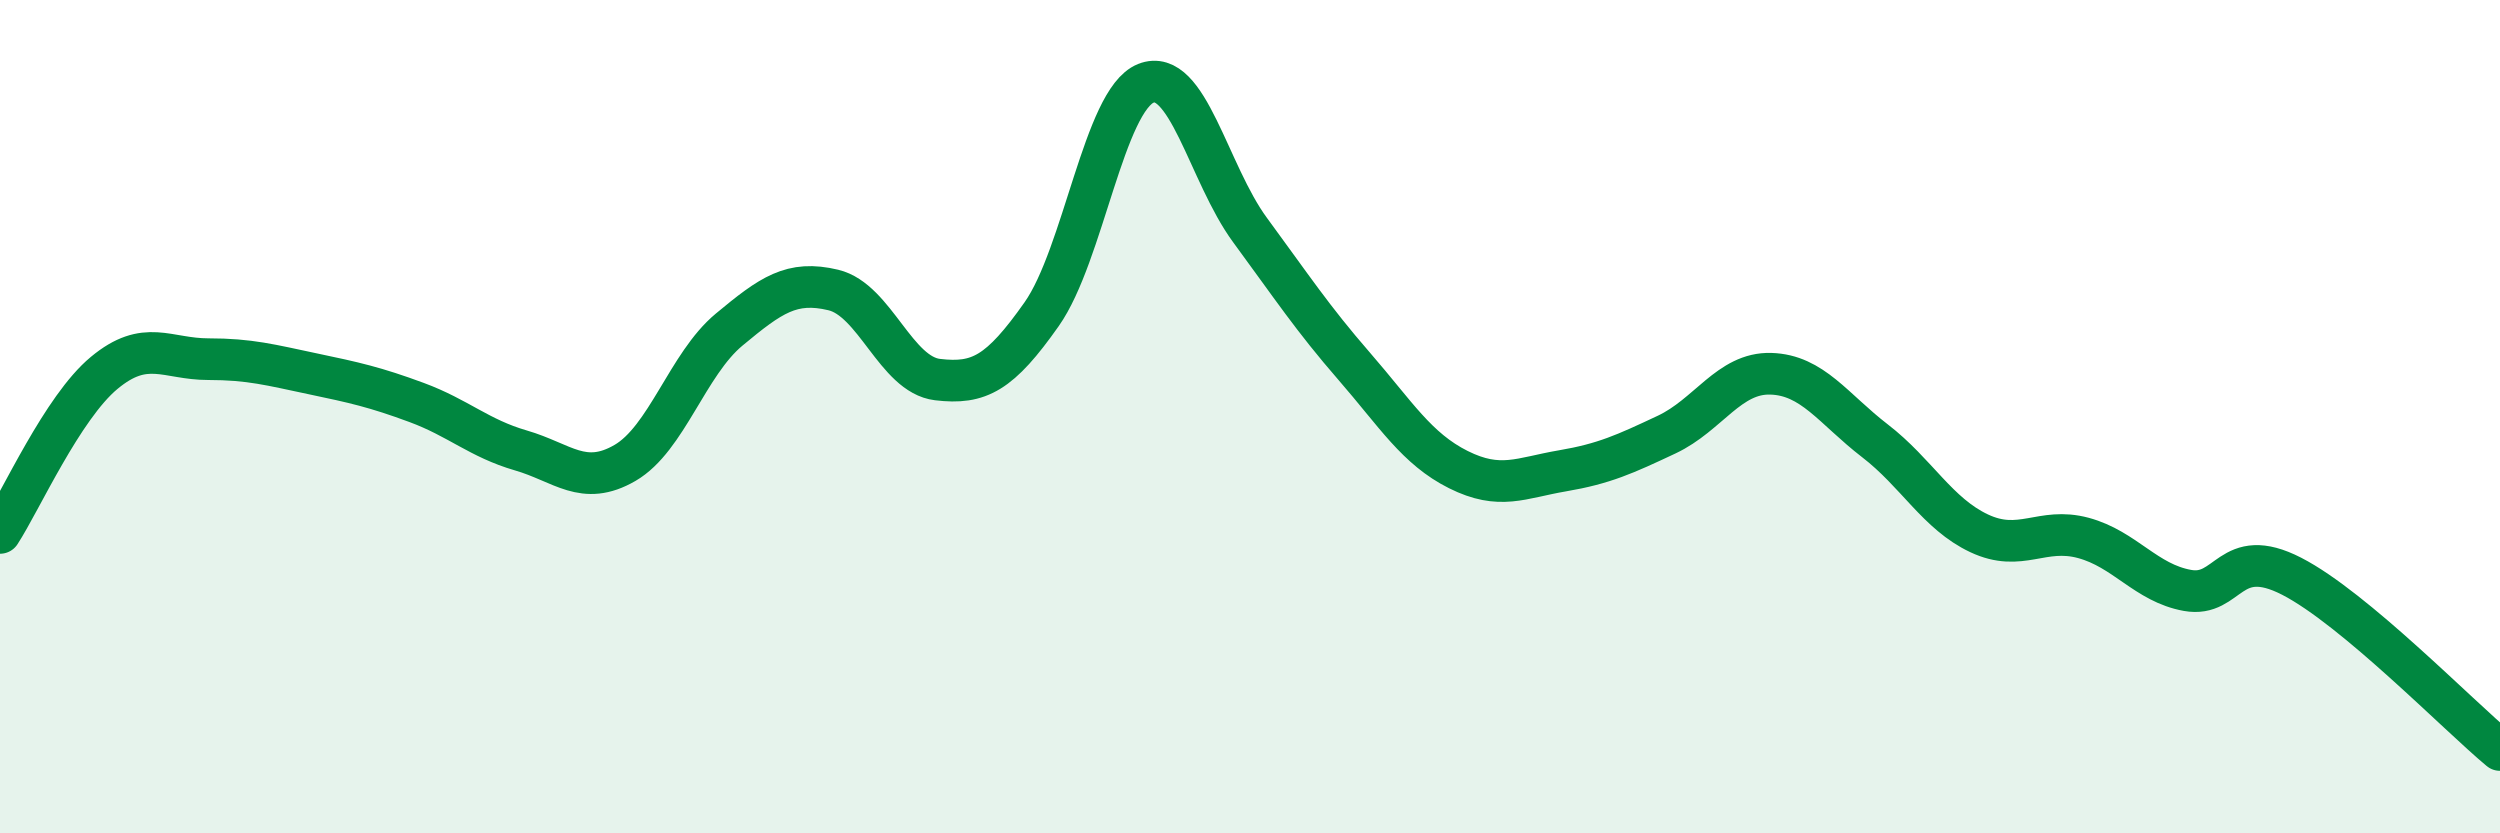 
    <svg width="60" height="20" viewBox="0 0 60 20" xmlns="http://www.w3.org/2000/svg">
      <path
        d="M 0,12.79 C 0.5,12.02 1.5,9.78 2.5,8.95 C 3.5,8.12 4,8.62 5,8.62 C 6,8.62 6.5,8.76 7.5,8.97 C 8.5,9.18 9,9.29 10,9.66 C 11,10.03 11.5,10.52 12.5,10.81 C 13.5,11.1 14,11.69 15,11.11 C 16,10.53 16.5,8.74 17.5,7.91 C 18.5,7.08 19,6.72 20,6.96 C 21,7.2 21.5,8.99 22.5,9.11 C 23.5,9.23 24,8.96 25,7.54 C 26,6.12 26.5,2.4 27.5,2 C 28.5,1.6 29,4.16 30,5.52 C 31,6.88 31.5,7.64 32.5,8.79 C 33.5,9.94 34,10.77 35,11.27 C 36,11.77 36.5,11.47 37.5,11.3 C 38.5,11.13 39,10.9 40,10.43 C 41,9.96 41.5,8.94 42.5,8.97 C 43.5,9 44,9.81 45,10.58 C 46,11.35 46.5,12.33 47.5,12.8 C 48.5,13.27 49,12.64 50,12.91 C 51,13.18 51.5,13.99 52.5,14.17 C 53.5,14.35 53.5,13.06 55,13.83 C 56.5,14.6 59,17.17 60,18L60 20L0 20Z"
        fill="#008740"
        opacity="0.1"
        stroke-linecap="round"
        stroke-linejoin="round"
      />
      <path
        d="M 0,12.79 C 0.5,12.02 1.5,9.78 2.5,8.95 C 3.5,8.12 4,8.62 5,8.62 C 6,8.62 6.5,8.76 7.5,8.97 C 8.5,9.18 9,9.29 10,9.66 C 11,10.03 11.5,10.52 12.5,10.81 C 13.5,11.1 14,11.69 15,11.11 C 16,10.53 16.5,8.74 17.5,7.91 C 18.5,7.08 19,6.72 20,6.96 C 21,7.2 21.5,8.99 22.5,9.11 C 23.5,9.23 24,8.96 25,7.54 C 26,6.12 26.5,2.4 27.5,2 C 28.5,1.6 29,4.16 30,5.52 C 31,6.88 31.5,7.64 32.5,8.79 C 33.5,9.94 34,10.77 35,11.27 C 36,11.77 36.5,11.47 37.5,11.3 C 38.5,11.13 39,10.9 40,10.43 C 41,9.96 41.5,8.94 42.5,8.97 C 43.5,9 44,9.81 45,10.58 C 46,11.35 46.5,12.33 47.5,12.8 C 48.5,13.27 49,12.64 50,12.91 C 51,13.18 51.5,13.99 52.5,14.17 C 53.5,14.35 53.5,13.06 55,13.83 C 56.5,14.6 59,17.17 60,18"
        stroke="#008740"
        stroke-width="1"
        fill="none"
        stroke-linecap="round"
        stroke-linejoin="round"
      />
    </svg>
  